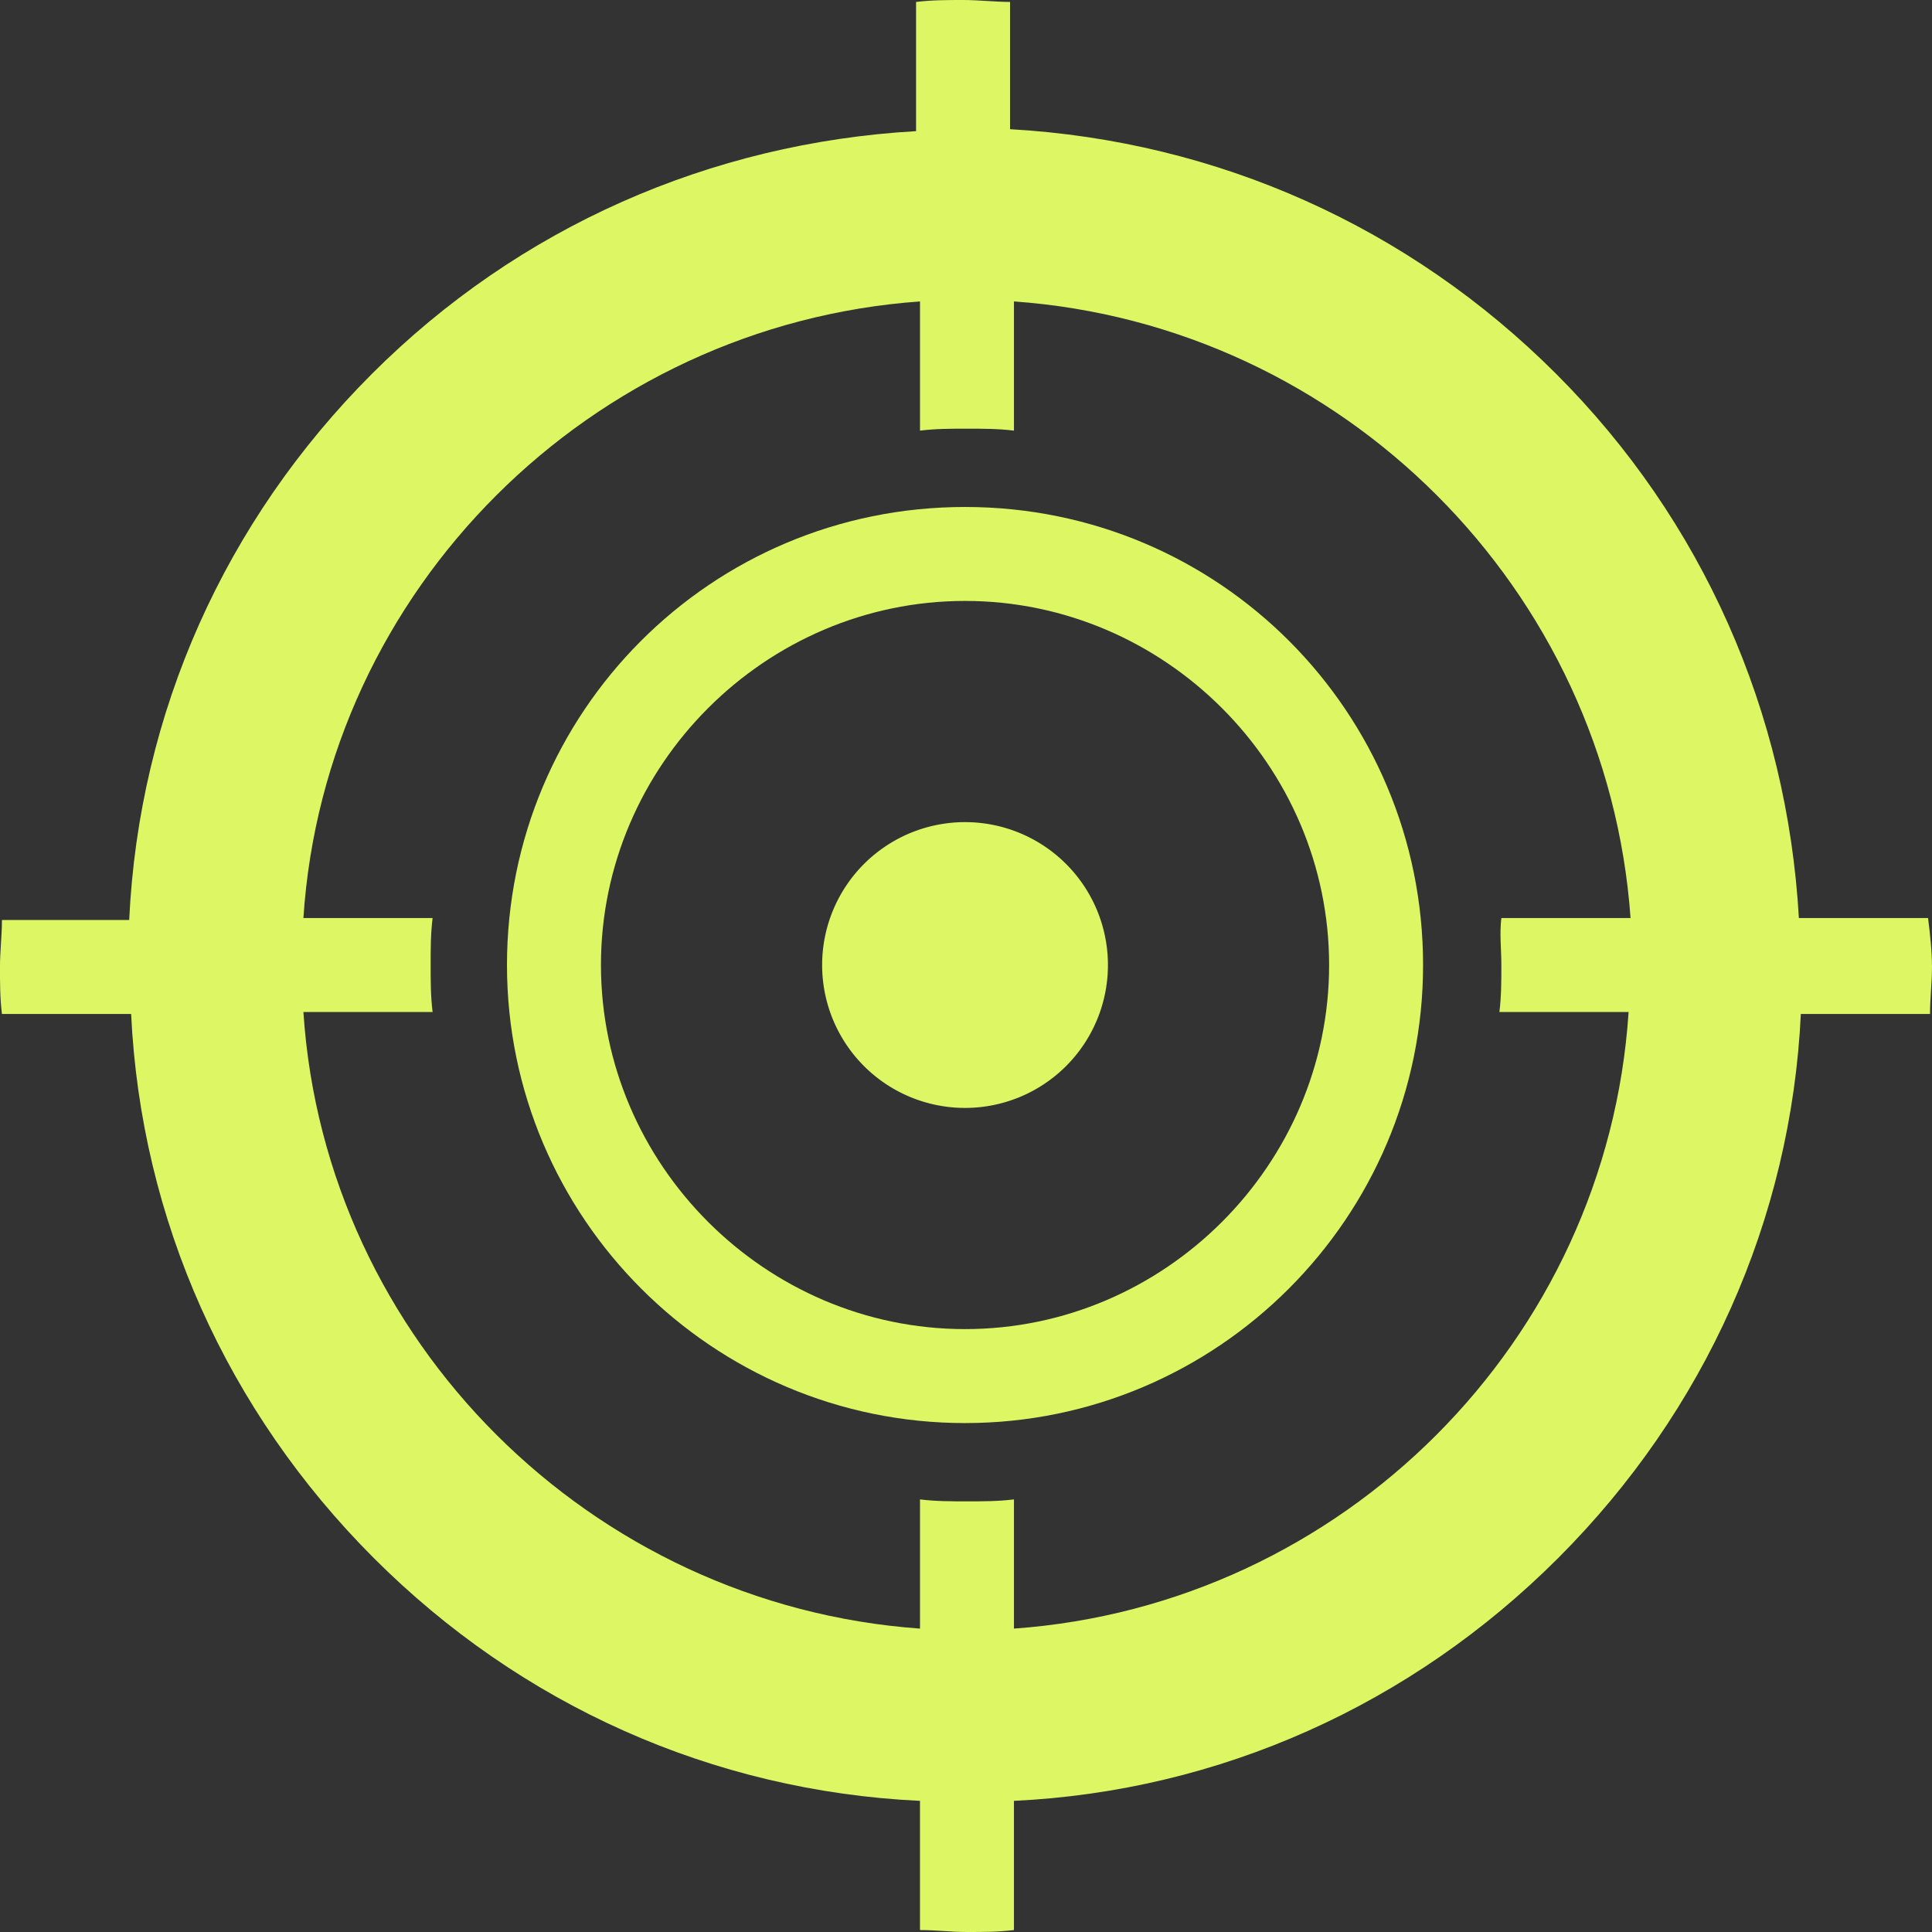 <svg width="100" height="100" fill="none" xmlns="http://www.w3.org/2000/svg"><rect width="100%" height="100%" fill="#333333" stroke="none"/><path d="M49.95 57.346a7.396 7.396 0 100-14.793 7.396 7.396 0 000 14.793z" fill="#DCF763"/><path d="M99.797 47.518H93.11c-.608-10.639-4.964-20.568-12.563-28.166-7.599-7.6-17.528-12.057-28.267-12.665V.1c-.71.001-1.621-.1-2.432-.1-.81 0-1.621 0-2.432.101v6.687c-10.638.608-20.567 4.965-28.166 12.564C11.652 26.95 7.194 36.879 6.687 47.619H.1c0 .81-.101 1.621-.101 2.432 0 .81 0 1.62.101 2.431h6.687c.507 10.639 4.965 20.568 12.564 28.166 7.598 7.6 17.527 12.057 28.267 12.564v6.687c.81 0 1.621.101 2.432.101.81 0 1.62 0 2.431-.101v-6.687c10.639-.507 20.568-4.965 28.166-12.564 7.6-7.598 12.057-17.527 12.564-28.166h6.687c0-.81.101-1.62.101-2.431 0-.81-.101-1.723-.203-2.533zM77.71 49.949c0 .81 0 1.621-.101 2.432h6.687C83.18 69.402 69.503 83.08 52.482 84.296v-6.687c-.81.101-1.62.101-2.431.101-.81 0-1.621 0-2.432-.101v6.687C30.598 83.08 16.82 69.402 15.704 52.38h6.687c-.101-.81-.101-1.621-.101-2.432 0-.81 0-1.62.101-2.431h-6.687c1.115-17.021 14.894-30.7 31.915-31.915v6.687c.81-.101 1.621-.101 2.432-.101.81 0 1.62 0 2.431.1v-6.686c17.022 1.216 30.7 14.894 31.915 31.915H77.71c-.101.81 0 1.62 0 2.431z" fill="#DCF763"/><path d="M49.95 26.241c-13.172 0-23.709 10.638-23.709 23.708 0 13.07 10.639 23.709 23.709 23.709s23.708-10.639 23.708-23.709S63.12 26.241 49.95 26.241zm0 42.553c-10.335 0-18.845-8.51-18.845-18.845 0-10.334 8.51-18.845 18.845-18.845 10.334 0 18.845 8.51 18.845 18.845 0 10.335-8.51 18.845-18.845 18.845z" fill="#DCF763"/></svg>